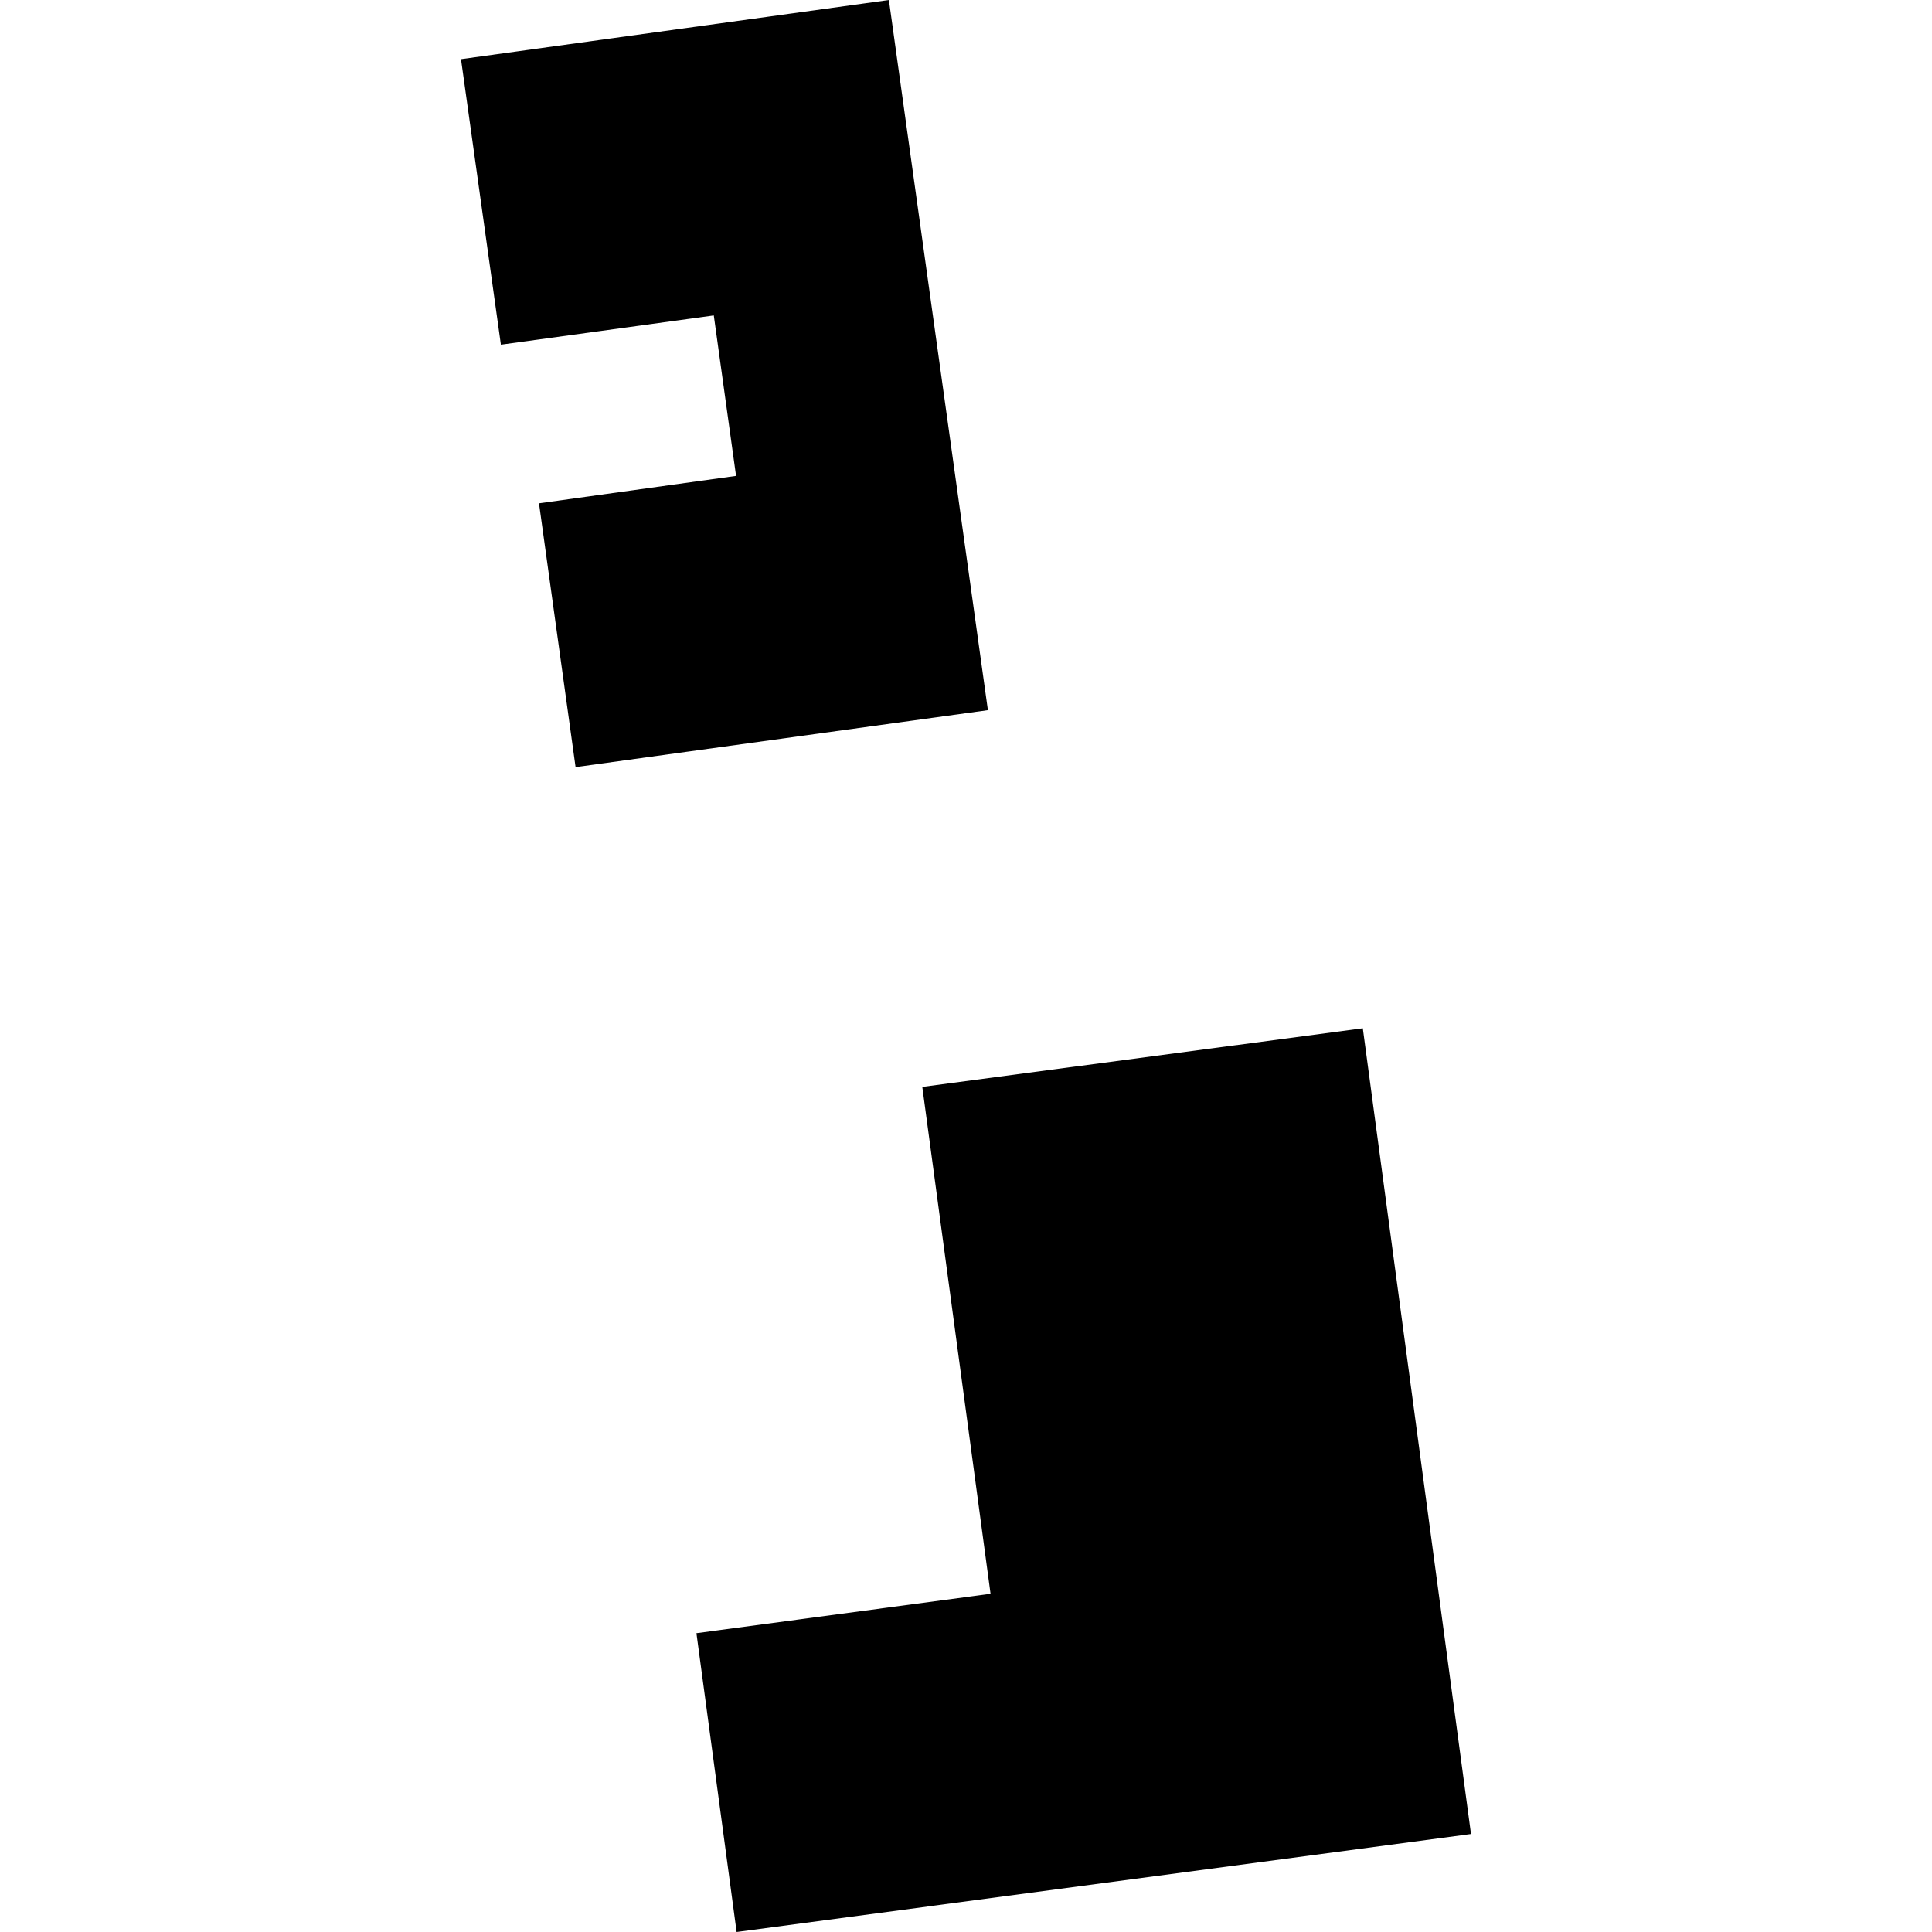 <?xml version="1.0" encoding="utf-8" standalone="no"?>
<!DOCTYPE svg PUBLIC "-//W3C//DTD SVG 1.1//EN"
  "http://www.w3.org/Graphics/SVG/1.1/DTD/svg11.dtd">
<!-- Created with matplotlib (https://matplotlib.org/) -->
<svg height="288pt" version="1.1" viewBox="0 0 288 288" width="288pt" xmlns="http://www.w3.org/2000/svg" xmlns:xlink="http://www.w3.org/1999/xlink">
 <defs>
  <style type="text/css">
*{stroke-linecap:butt;stroke-linejoin:round;}
  </style>
 </defs>
 <g id="figure_1">
  <g id="patch_1">
   <path d="M 0 288 
L 288 288 
L 288 0 
L 0 0 
z
" style="fill:none;opacity:0;"/>
  </g>
  <g id="axes_1">
   <g id="PatchCollection_1">
    <path clip-path="url(#p43f3f2b27f)" d="M 137.485 162.018 
L 147.659 237.582 
L 103.815 243.455 
L 109.807 288 
L 219.28 273.393 
L 203.153 153.284 
L 137.485 162.018 
"/>
    <path clip-path="url(#p43f3f2b27f)" d="M 68.72 8.817 
L 74.667 51.381 
L 106.402 47.022 
L 109.723 70.941 
L 80.347 75.028 
L 85.8 114.353 
L 147.265 105.861 
L 132.505 0 
L 68.72 8.817 
"/>
   </g>
  </g>
 </g>
 <defs>
  <clipPath id="p43f3f2b27f">
   <rect height="288" width="150.561" x="68.72" y="0"/>
  </clipPath>
 </defs>
</svg>
